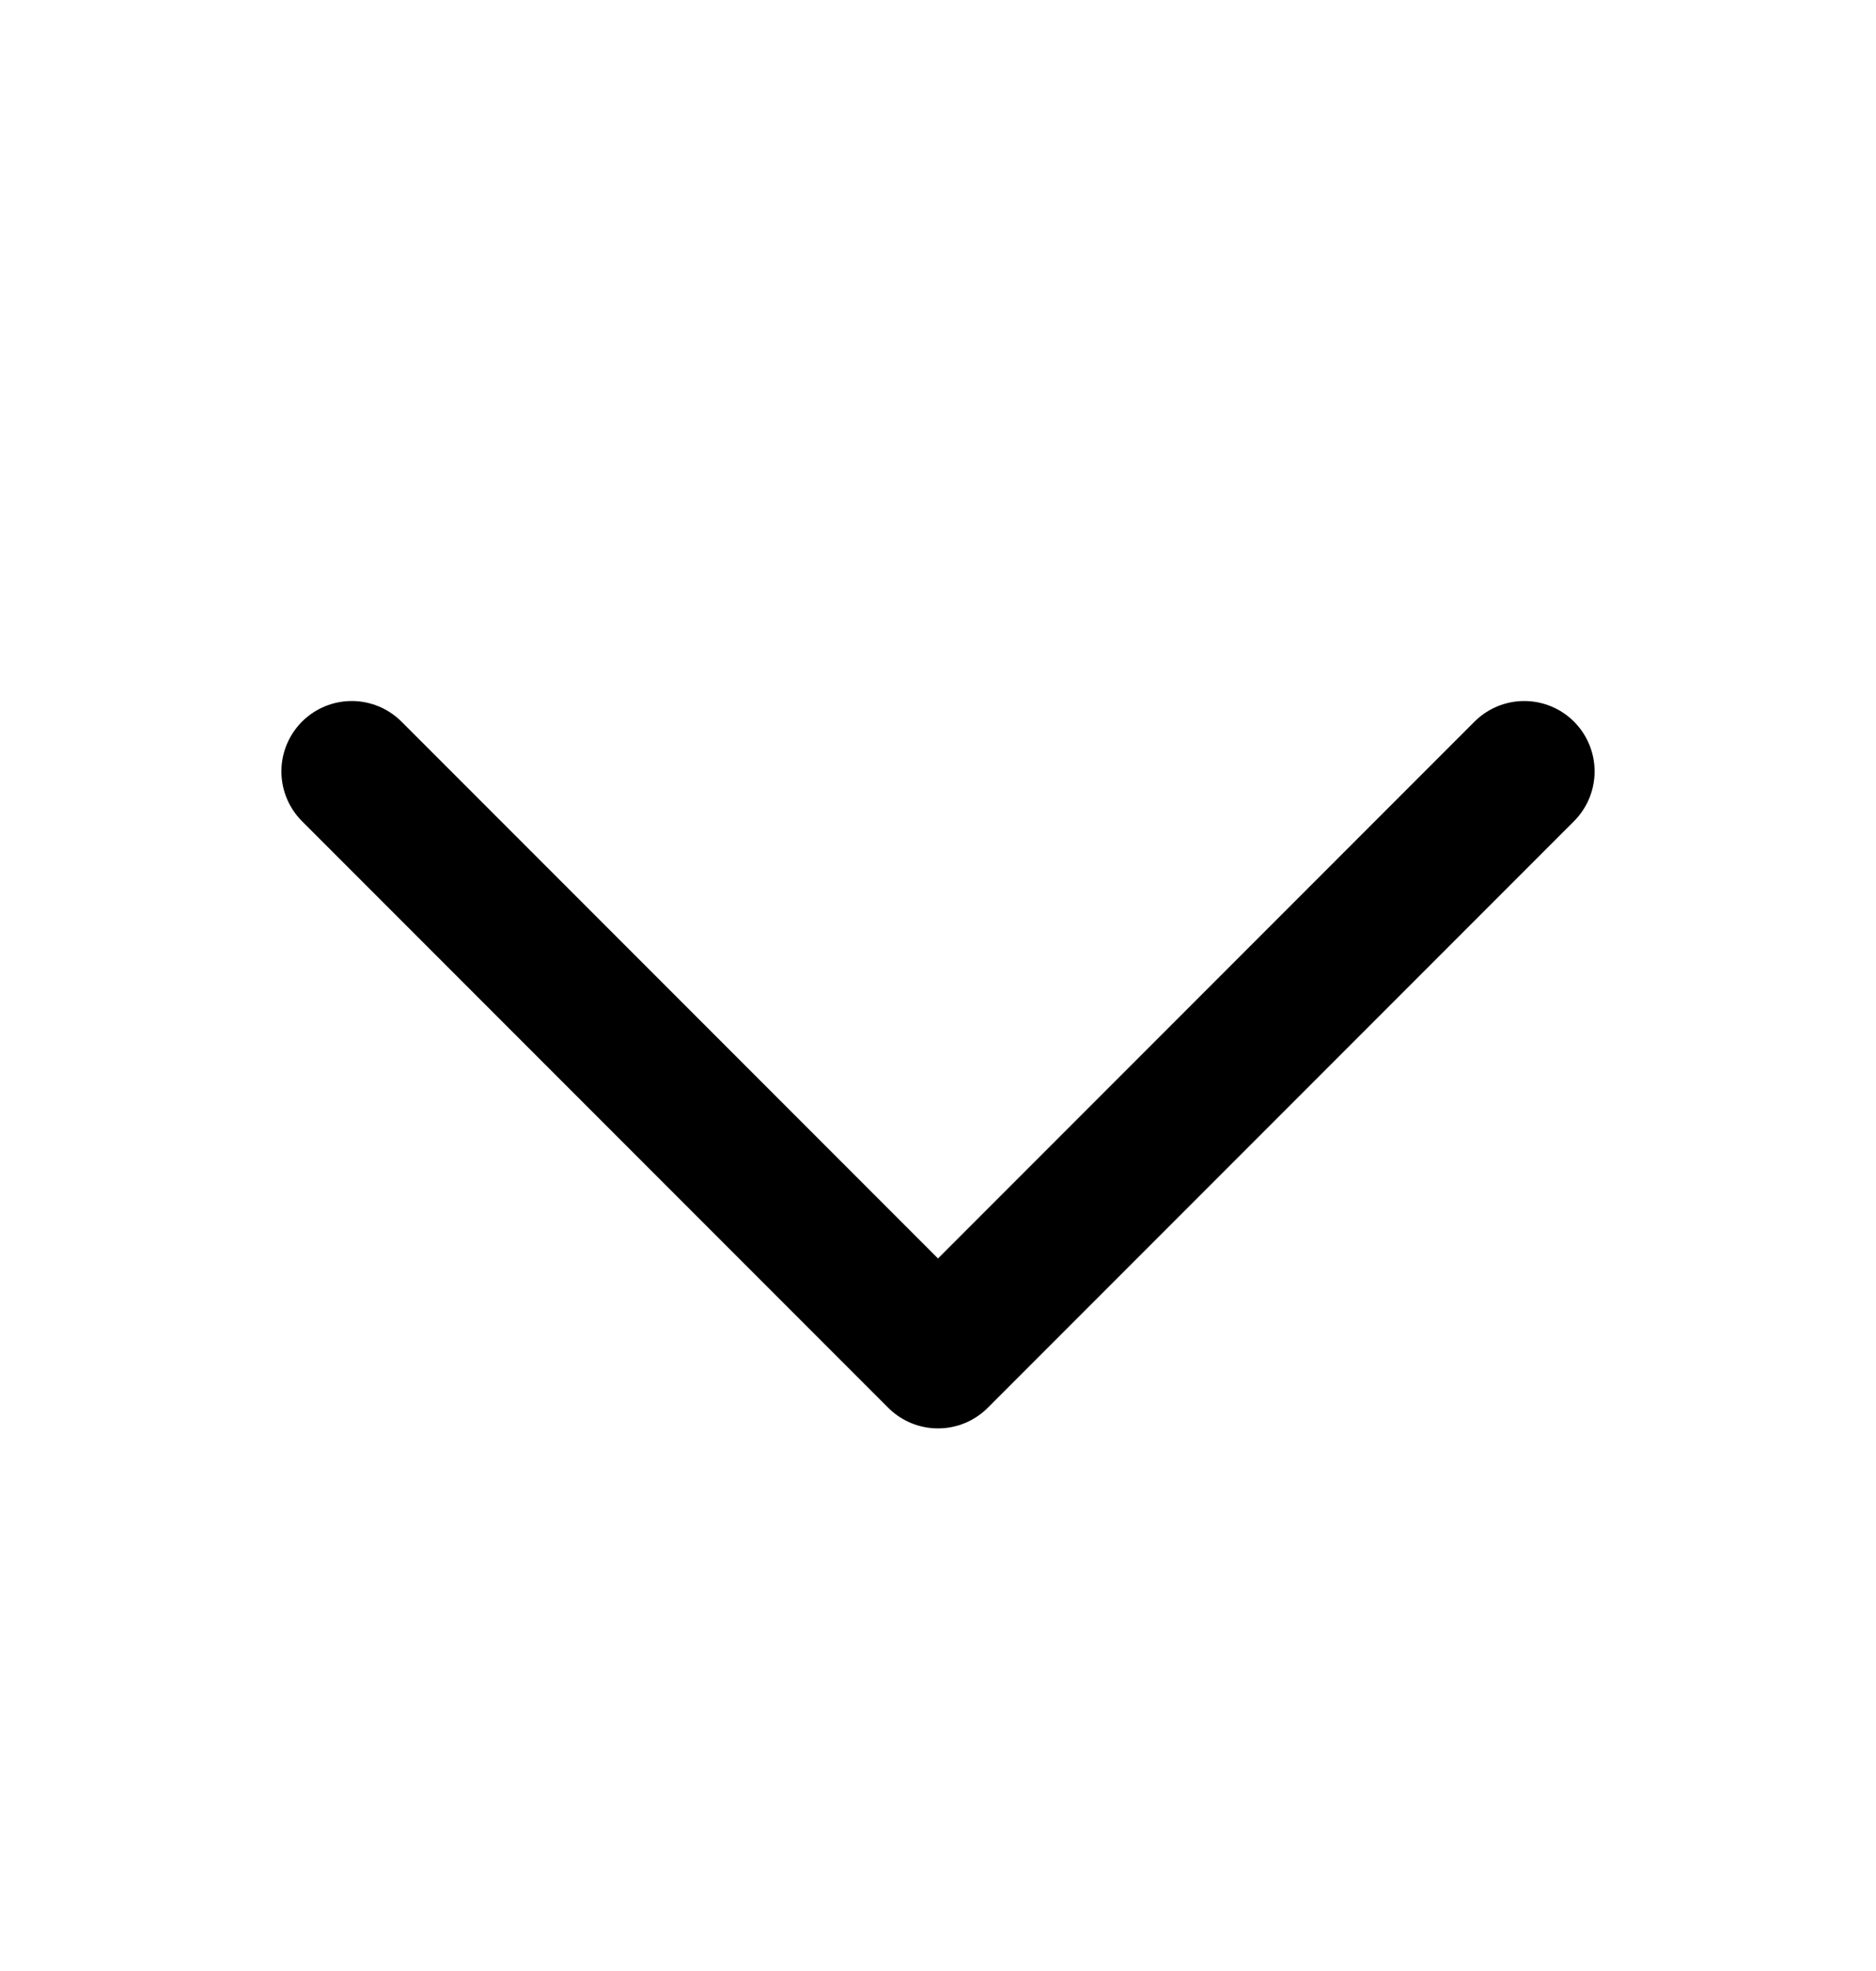 <svg width="20" height="21" viewBox="0 0 20 21" fill="none" xmlns="http://www.w3.org/2000/svg">
<path d="M16.25 8.219L10 14.469L3.75 8.219" stroke="black" stroke-width="1.5" stroke-linecap="round" stroke-linejoin="round"/>
</svg>
